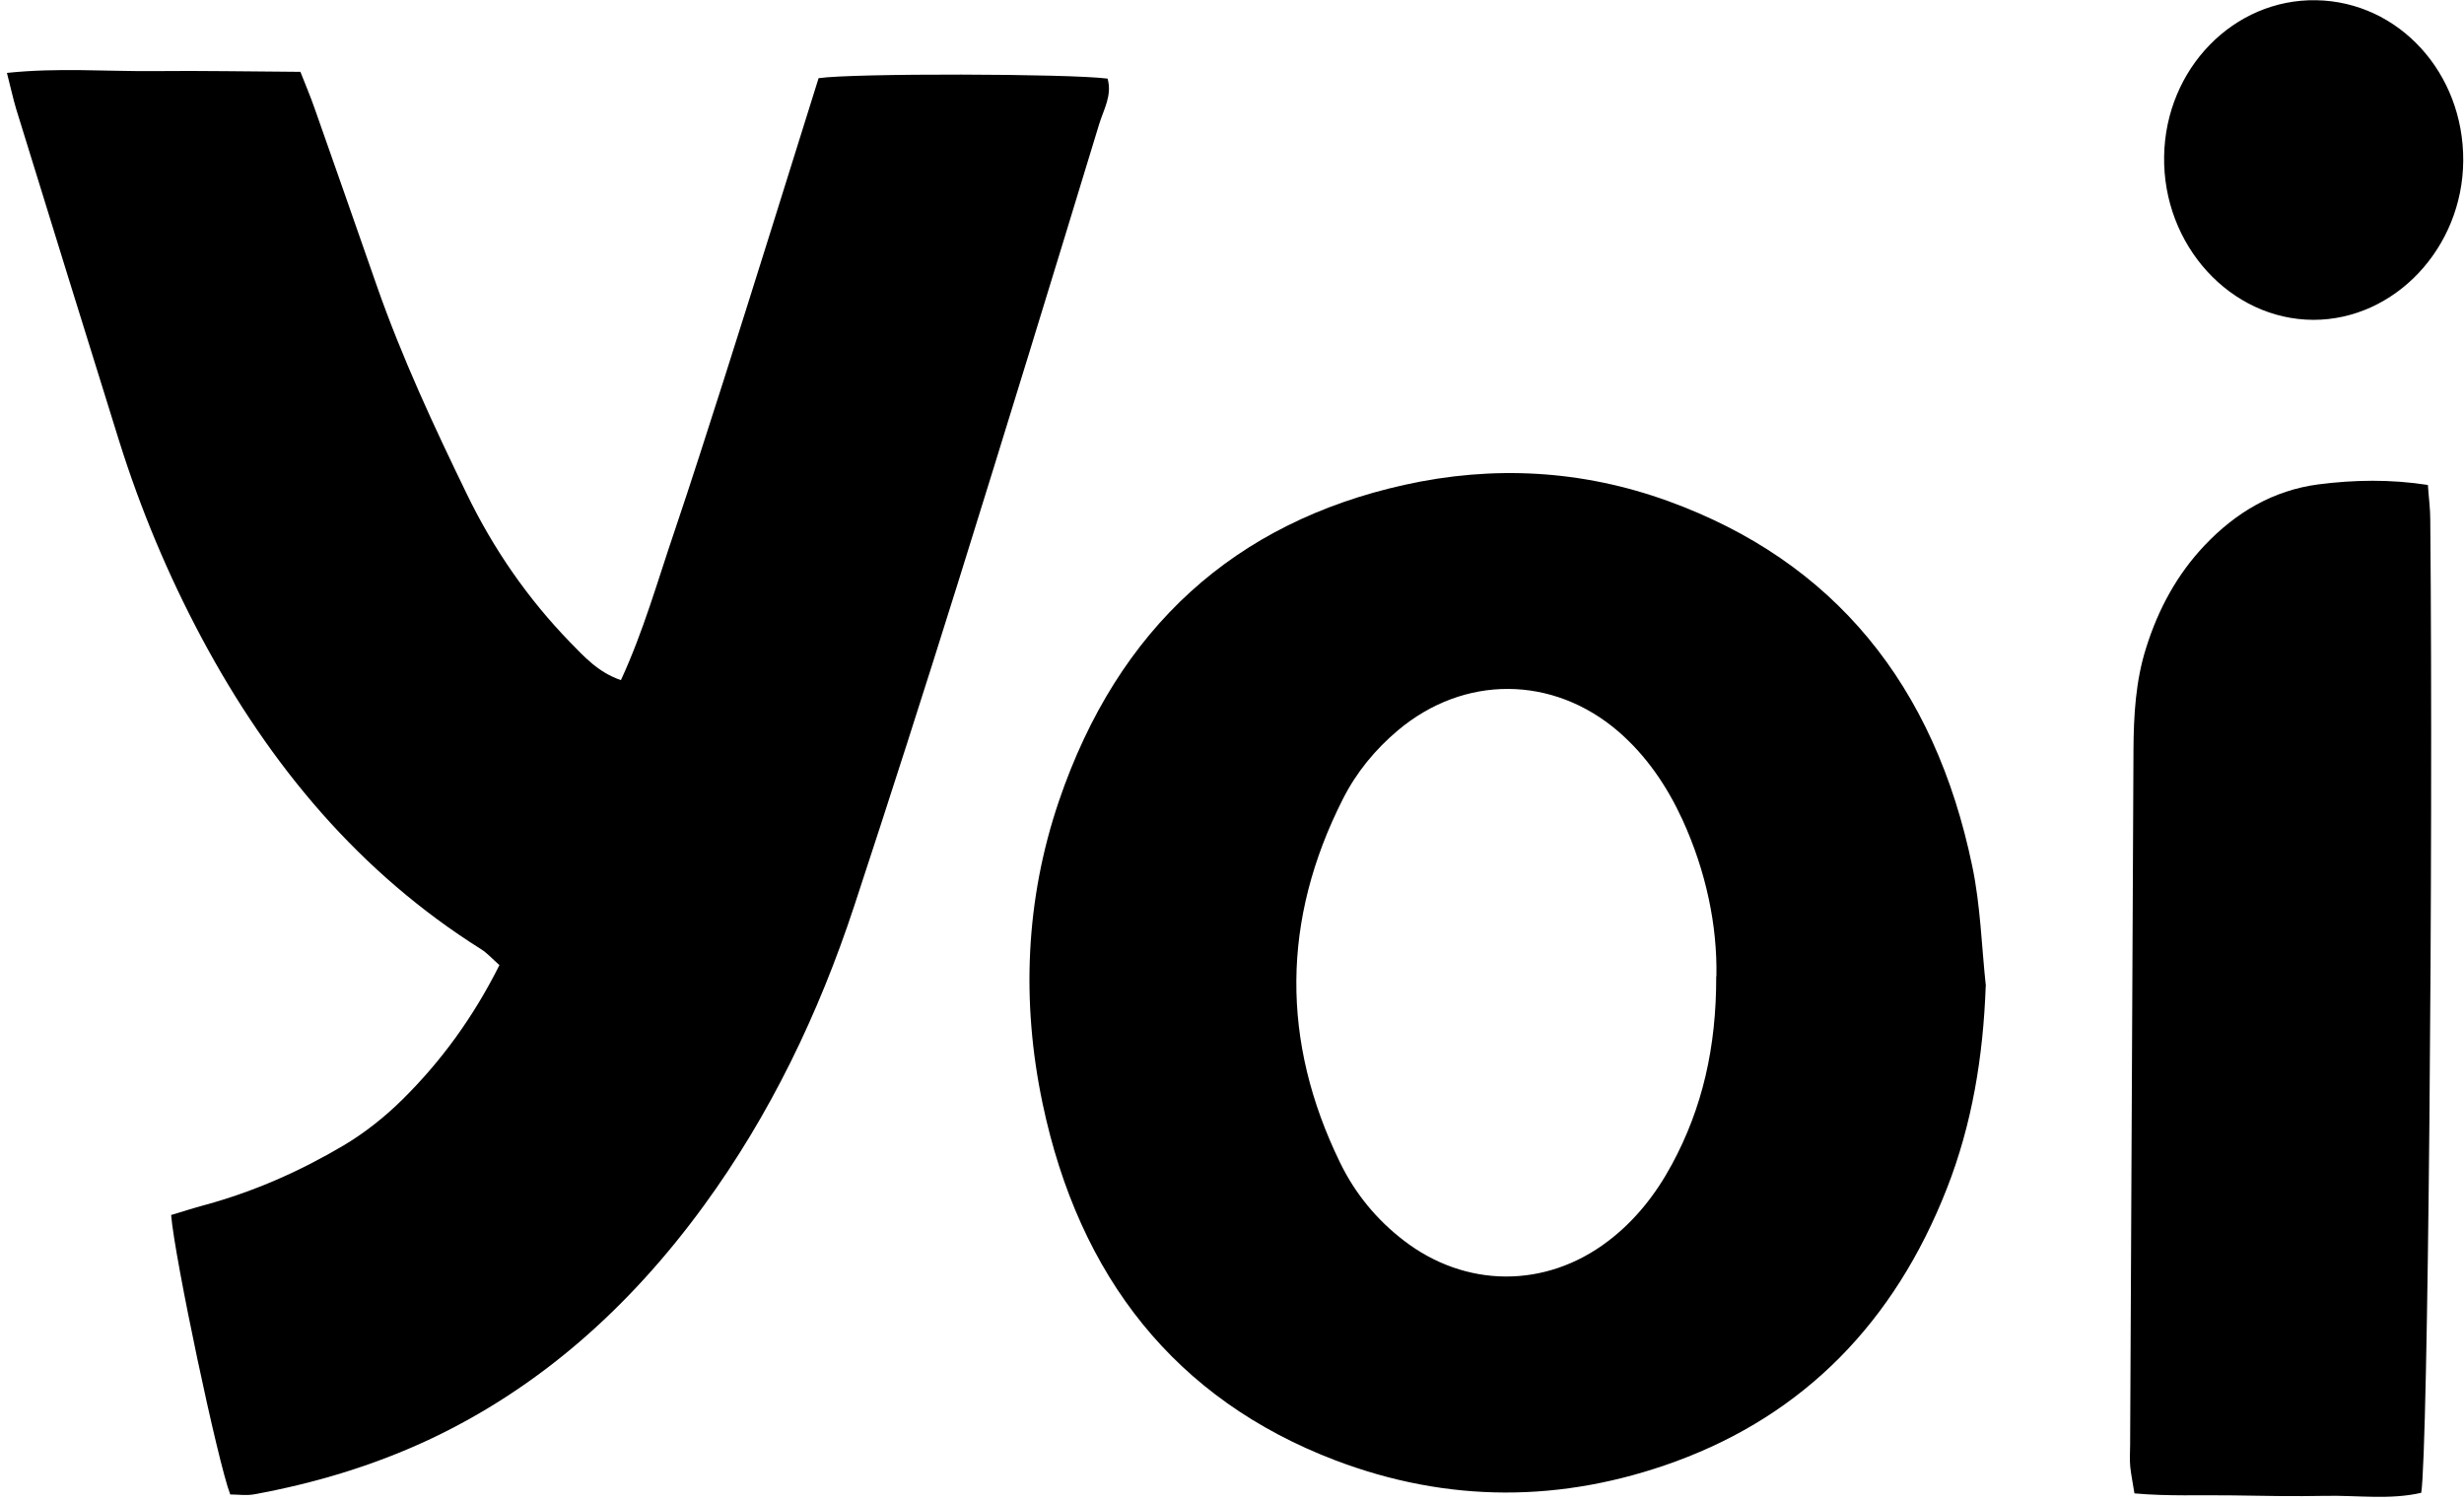 <svg xmlns="http://www.w3.org/2000/svg" width="64" height="39" viewBox="0 0 64 39" fill="none"><path d="M5.98 38.819C5.659 37.988 4.534 32.672 4.445 31.56C4.733 31.476 5.026 31.377 5.328 31.298C6.593 30.952 7.793 30.424 8.928 29.751C9.471 29.427 9.992 29.017 10.452 28.561C11.46 27.566 12.296 26.418 12.972 25.069C12.803 24.922 12.662 24.76 12.493 24.654C9.358 22.683 7.019 19.905 5.234 16.563C4.365 14.934 3.652 13.231 3.094 11.453C2.198 8.577 1.307 5.707 0.42 2.831C0.337 2.554 0.277 2.267 0.18 1.894C1.491 1.755 2.74 1.856 3.985 1.847C5.243 1.833 6.502 1.859 7.803 1.866C7.938 2.208 8.064 2.506 8.171 2.813C8.715 4.349 9.25 5.891 9.79 7.432C10.441 9.291 11.267 11.065 12.121 12.824C12.816 14.261 13.711 15.552 14.804 16.679C15.174 17.058 15.54 17.467 16.128 17.666C16.714 16.397 17.084 15.076 17.524 13.786C17.964 12.485 18.38 11.175 18.801 9.864C19.218 8.554 19.63 7.243 20.041 5.933C20.453 4.622 20.86 3.311 21.262 2.031C22.126 1.899 27.779 1.911 28.768 2.042C28.893 2.475 28.665 2.846 28.55 3.223C27.338 7.205 26.117 11.182 24.877 15.154C24 17.956 23.105 20.747 22.187 23.534C21.263 26.34 20.001 28.959 18.283 31.315C16.357 33.956 14.013 36.052 11.121 37.406C9.666 38.082 8.15 38.533 6.593 38.817C6.395 38.851 6.183 38.82 5.985 38.819L5.98 38.819Z" fill="black"></path><path d="M51.577 25.616C51.511 27.442 51.225 29.2 50.566 30.877C49.206 34.345 46.865 36.733 43.531 37.959C40.579 39.041 37.604 39.047 34.668 37.926C30.541 36.347 28.029 33.182 27.079 28.657C26.526 26.024 26.634 23.369 27.504 20.809C29.044 16.285 32.093 13.569 36.477 12.595C38.781 12.083 41.086 12.204 43.326 13.015C47.637 14.579 50.252 17.79 51.229 22.507C51.441 23.519 51.469 24.575 51.581 25.617L51.577 25.616ZM44.582 25.357C44.607 24.039 44.312 22.63 43.701 21.294C43.295 20.412 42.761 19.63 42.038 19.003C40.334 17.536 38.024 17.525 36.305 18.975C35.718 19.47 35.23 20.061 34.878 20.759C33.293 23.889 33.268 27.047 34.809 30.203C35.201 31.009 35.759 31.681 36.454 32.217C38.065 33.462 40.144 33.472 41.762 32.243C42.462 31.713 43.003 31.032 43.427 30.244C44.216 28.785 44.582 27.207 44.577 25.357L44.582 25.357Z" fill="black"></path><path d="M63.062 12.597C63.084 12.934 63.126 13.221 63.124 13.512C63.204 22.384 63.064 37.726 62.889 38.776C62.078 38.963 61.239 38.839 60.409 38.855C59.603 38.871 58.797 38.857 57.991 38.843C57.156 38.829 56.322 38.87 55.44 38.791C55.399 38.519 55.353 38.312 55.331 38.096C55.312 37.91 55.328 37.724 55.328 37.538C55.357 31.518 55.386 25.499 55.415 19.48C55.42 18.579 55.471 17.685 55.744 16.826C56.06 15.817 56.55 14.919 57.261 14.168C58.081 13.302 59.05 12.738 60.21 12.583C61.149 12.462 62.083 12.446 63.062 12.597Z" fill="black"></path><path d="M60.157 0.006C62.302 0.041 63.995 1.89 63.98 4.178C63.964 6.441 62.201 8.308 60.089 8.308C57.935 8.303 56.171 6.368 56.211 4.055C56.25 1.782 58.017 -0.03 60.157 0.006Z" fill="black"></path></svg>